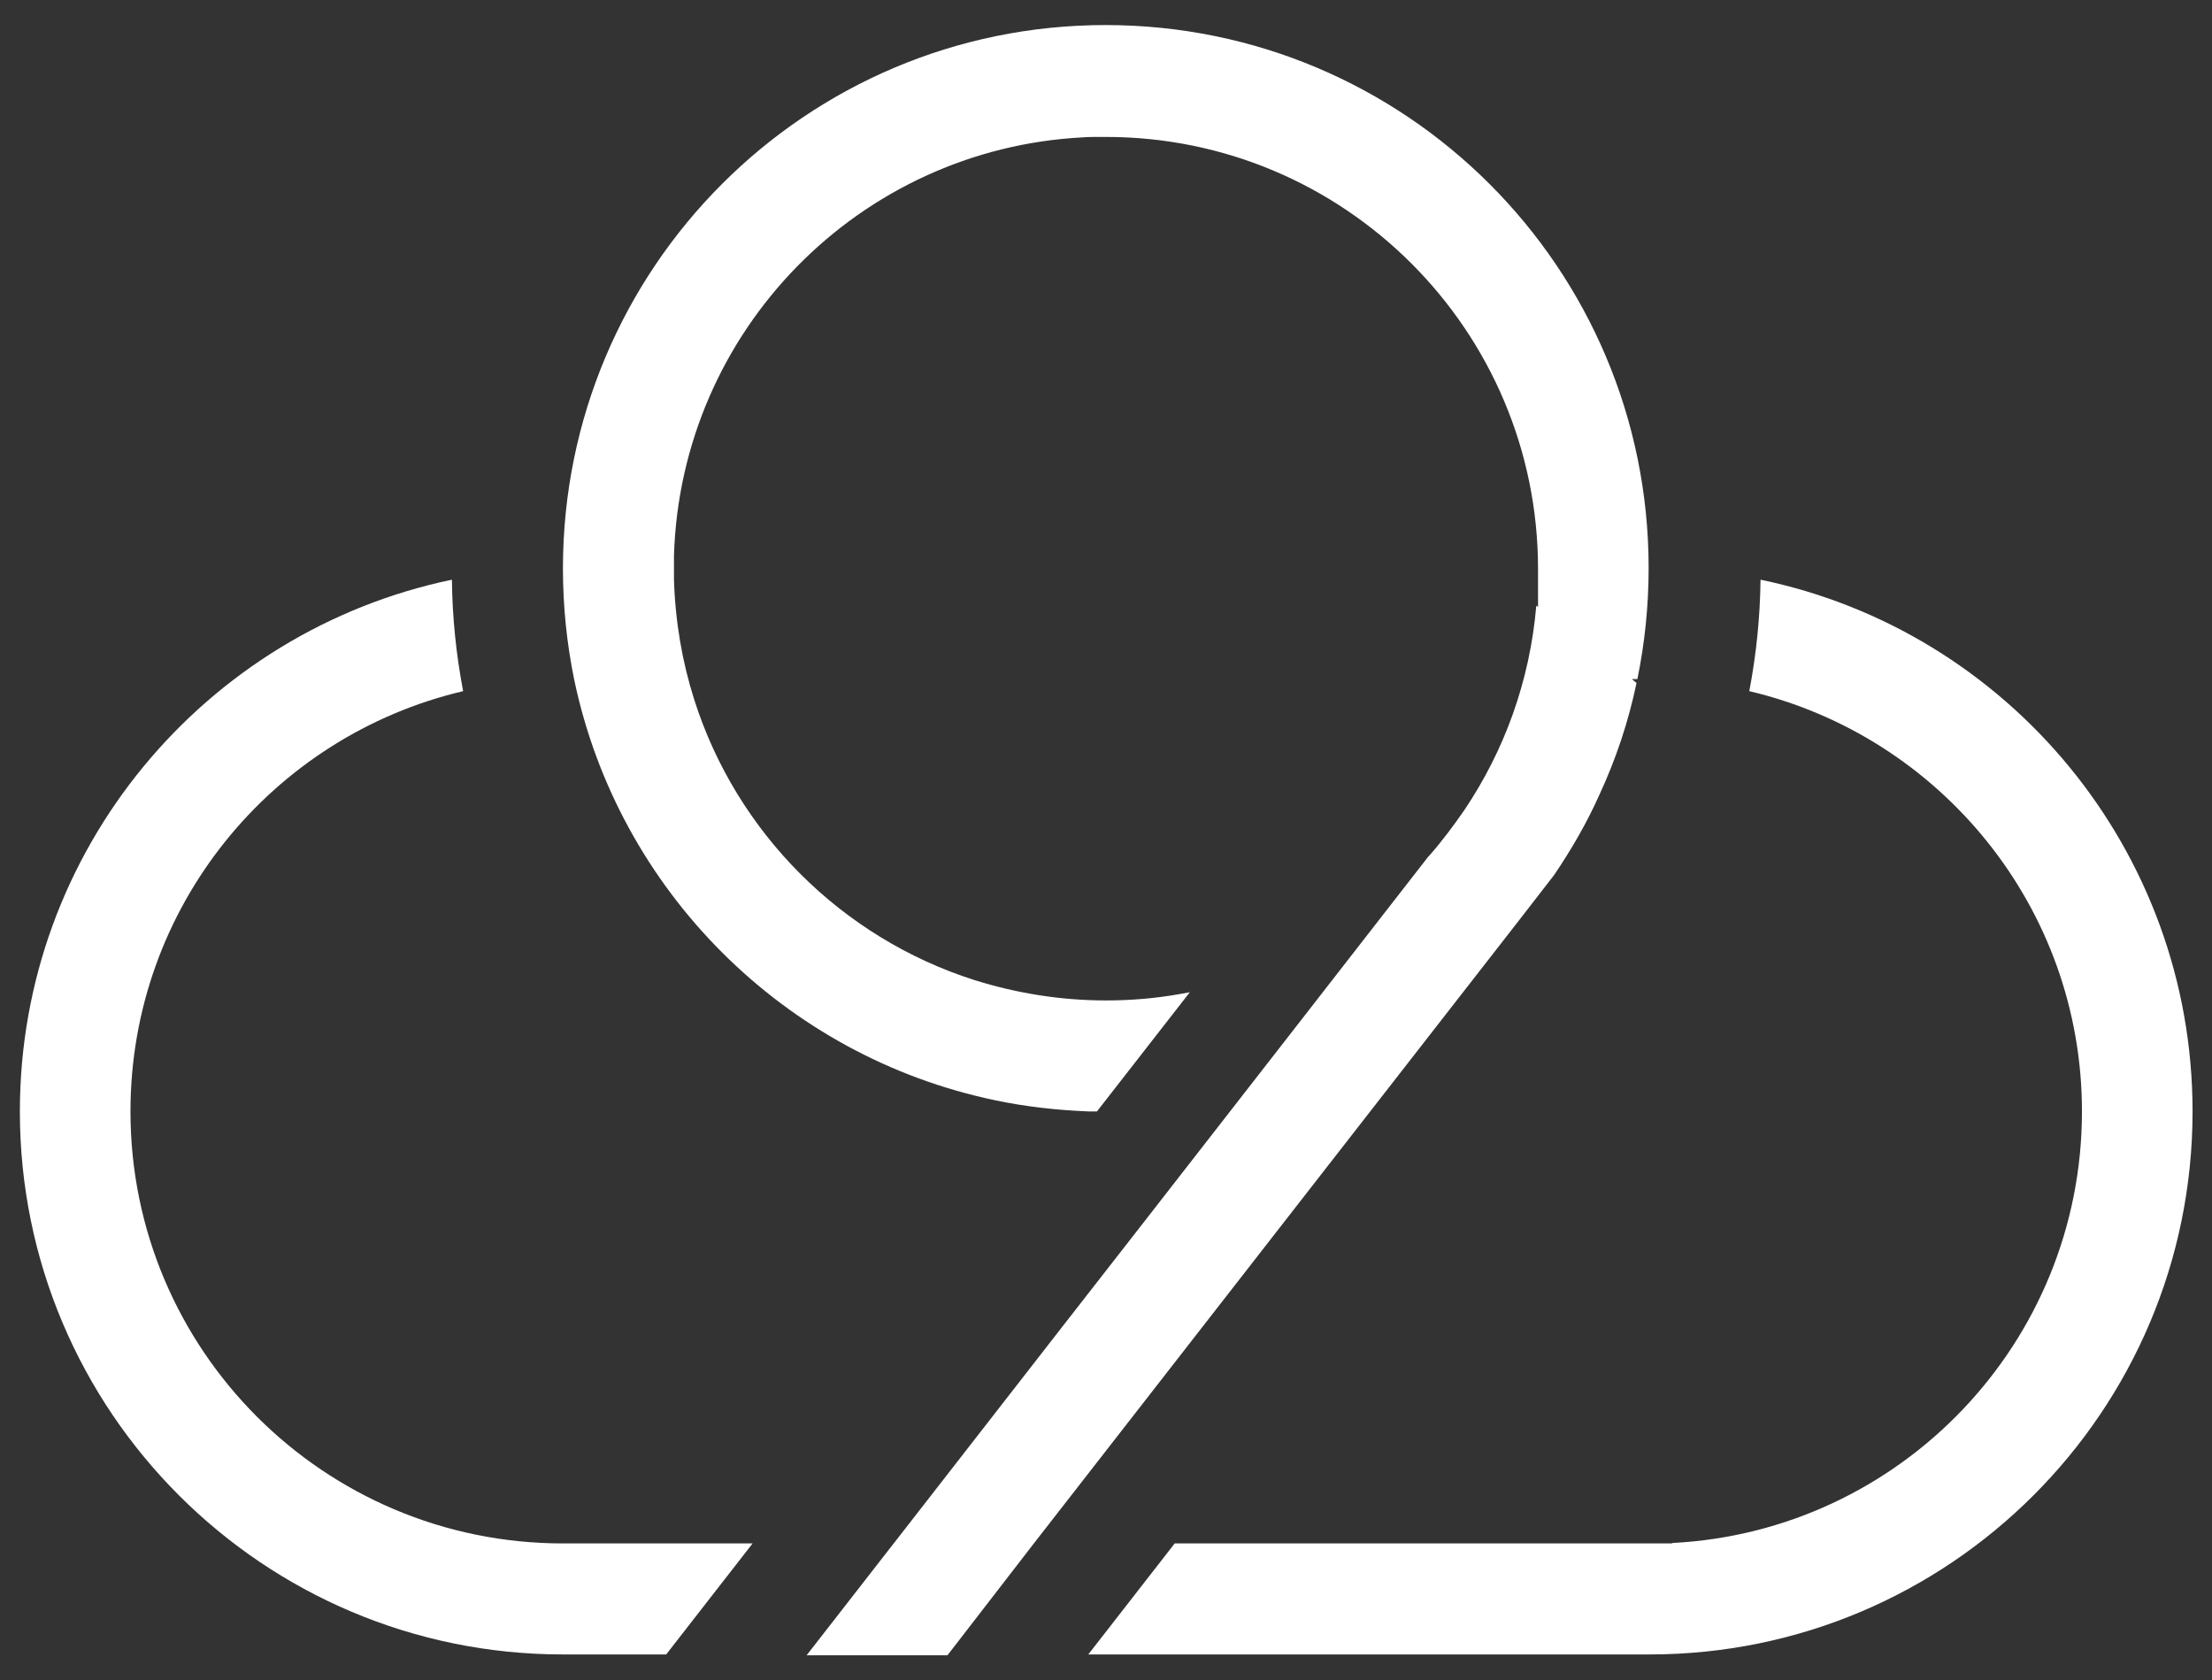 <svg xmlns="http://www.w3.org/2000/svg" xmlns:xlink="http://www.w3.org/1999/xlink" id="Layer_1" x="0px" y="0px" viewBox="0 0 512 389" style="enable-background:new 0 0 512 389;" xml:space="preserve"><rect x="0" y="0" width="512" height="389" fill="#333333" stroke="none"/><style type="text/css">	.st0{fill:#FFFFFF;}</style><g>	<path class="st0" d="M297.8,240.4l41.2-52.9 M30.2,257.3c0-47.3,32.8-86.9,77-97.3c-1.6-8.4-2.5-17-2.6-25.8  c-57.1,11.9-100,62.5-100,123.1C4.6,326.7,60.9,383,130.3,383h23.9l20-25.7h-43.9C75,357.3,30.2,312.5,30.2,257.3 M271.9,357.3  l-20,25.7h82.9h32.6h14.4c69.4,0,125.7-56.3,125.7-125.7c0-60.6-42.9-111.3-100-123.1c-0.1,8.8-1,17.4-2.6,25.8  c44.1,10.4,77,50,77,97.3c0,53.5-42,97.2-94.8,99.9l-0.1,0.1h-32.6H271.9z M239.3,357.3l63.6-81.7l47.5-61l9.3-12  c4-5.9,7.6-12.1,10.5-18.6c3.8-8.2,6.7-16.8,8.6-25.9l-1.1-0.9h1.3c1.7-8.3,2.6-16.9,2.6-25.7C381.6,62,325.3,5.8,255.9,5.8  S130.3,62.1,130.3,131.6c0,8.8,0.9,17.4,2.6,25.7c10.2,48.8,48.6,87.2,97.4,97.4c7.1,1.5,14.3,2.3,21.8,2.6h1.8l21.5-27.6l-2.2,0.4  c-5.6,1-11.3,1.5-17.2,1.5c-10.6,0-20.8-1.7-30.4-4.7c-30.8-9.8-55.1-34.1-64.9-64.9c-2.8-8.8-4.4-18.1-4.7-27.8c0-0.9,0-1.8,0-2.6  c0-1,0-2,0-3c1.6-52.1,42.9-94.1,94.6-96.8c1.2-0.1,2.5-0.1,3.7-0.1h1.7c55.2,0,100,44.8,100,100v8.8l-0.4-0.3  c-1.5,17.5-7.4,33.6-16.7,47.4c-2.5,3.6-5.1,7.1-8,10.4l-0.3,0.3l-32.9,42.3l-33,42.4l-19.1,24.5L207.1,357l-0.4,0.5l-20,25.7h32.6  L239.3,357.3z"></path></g></svg>
